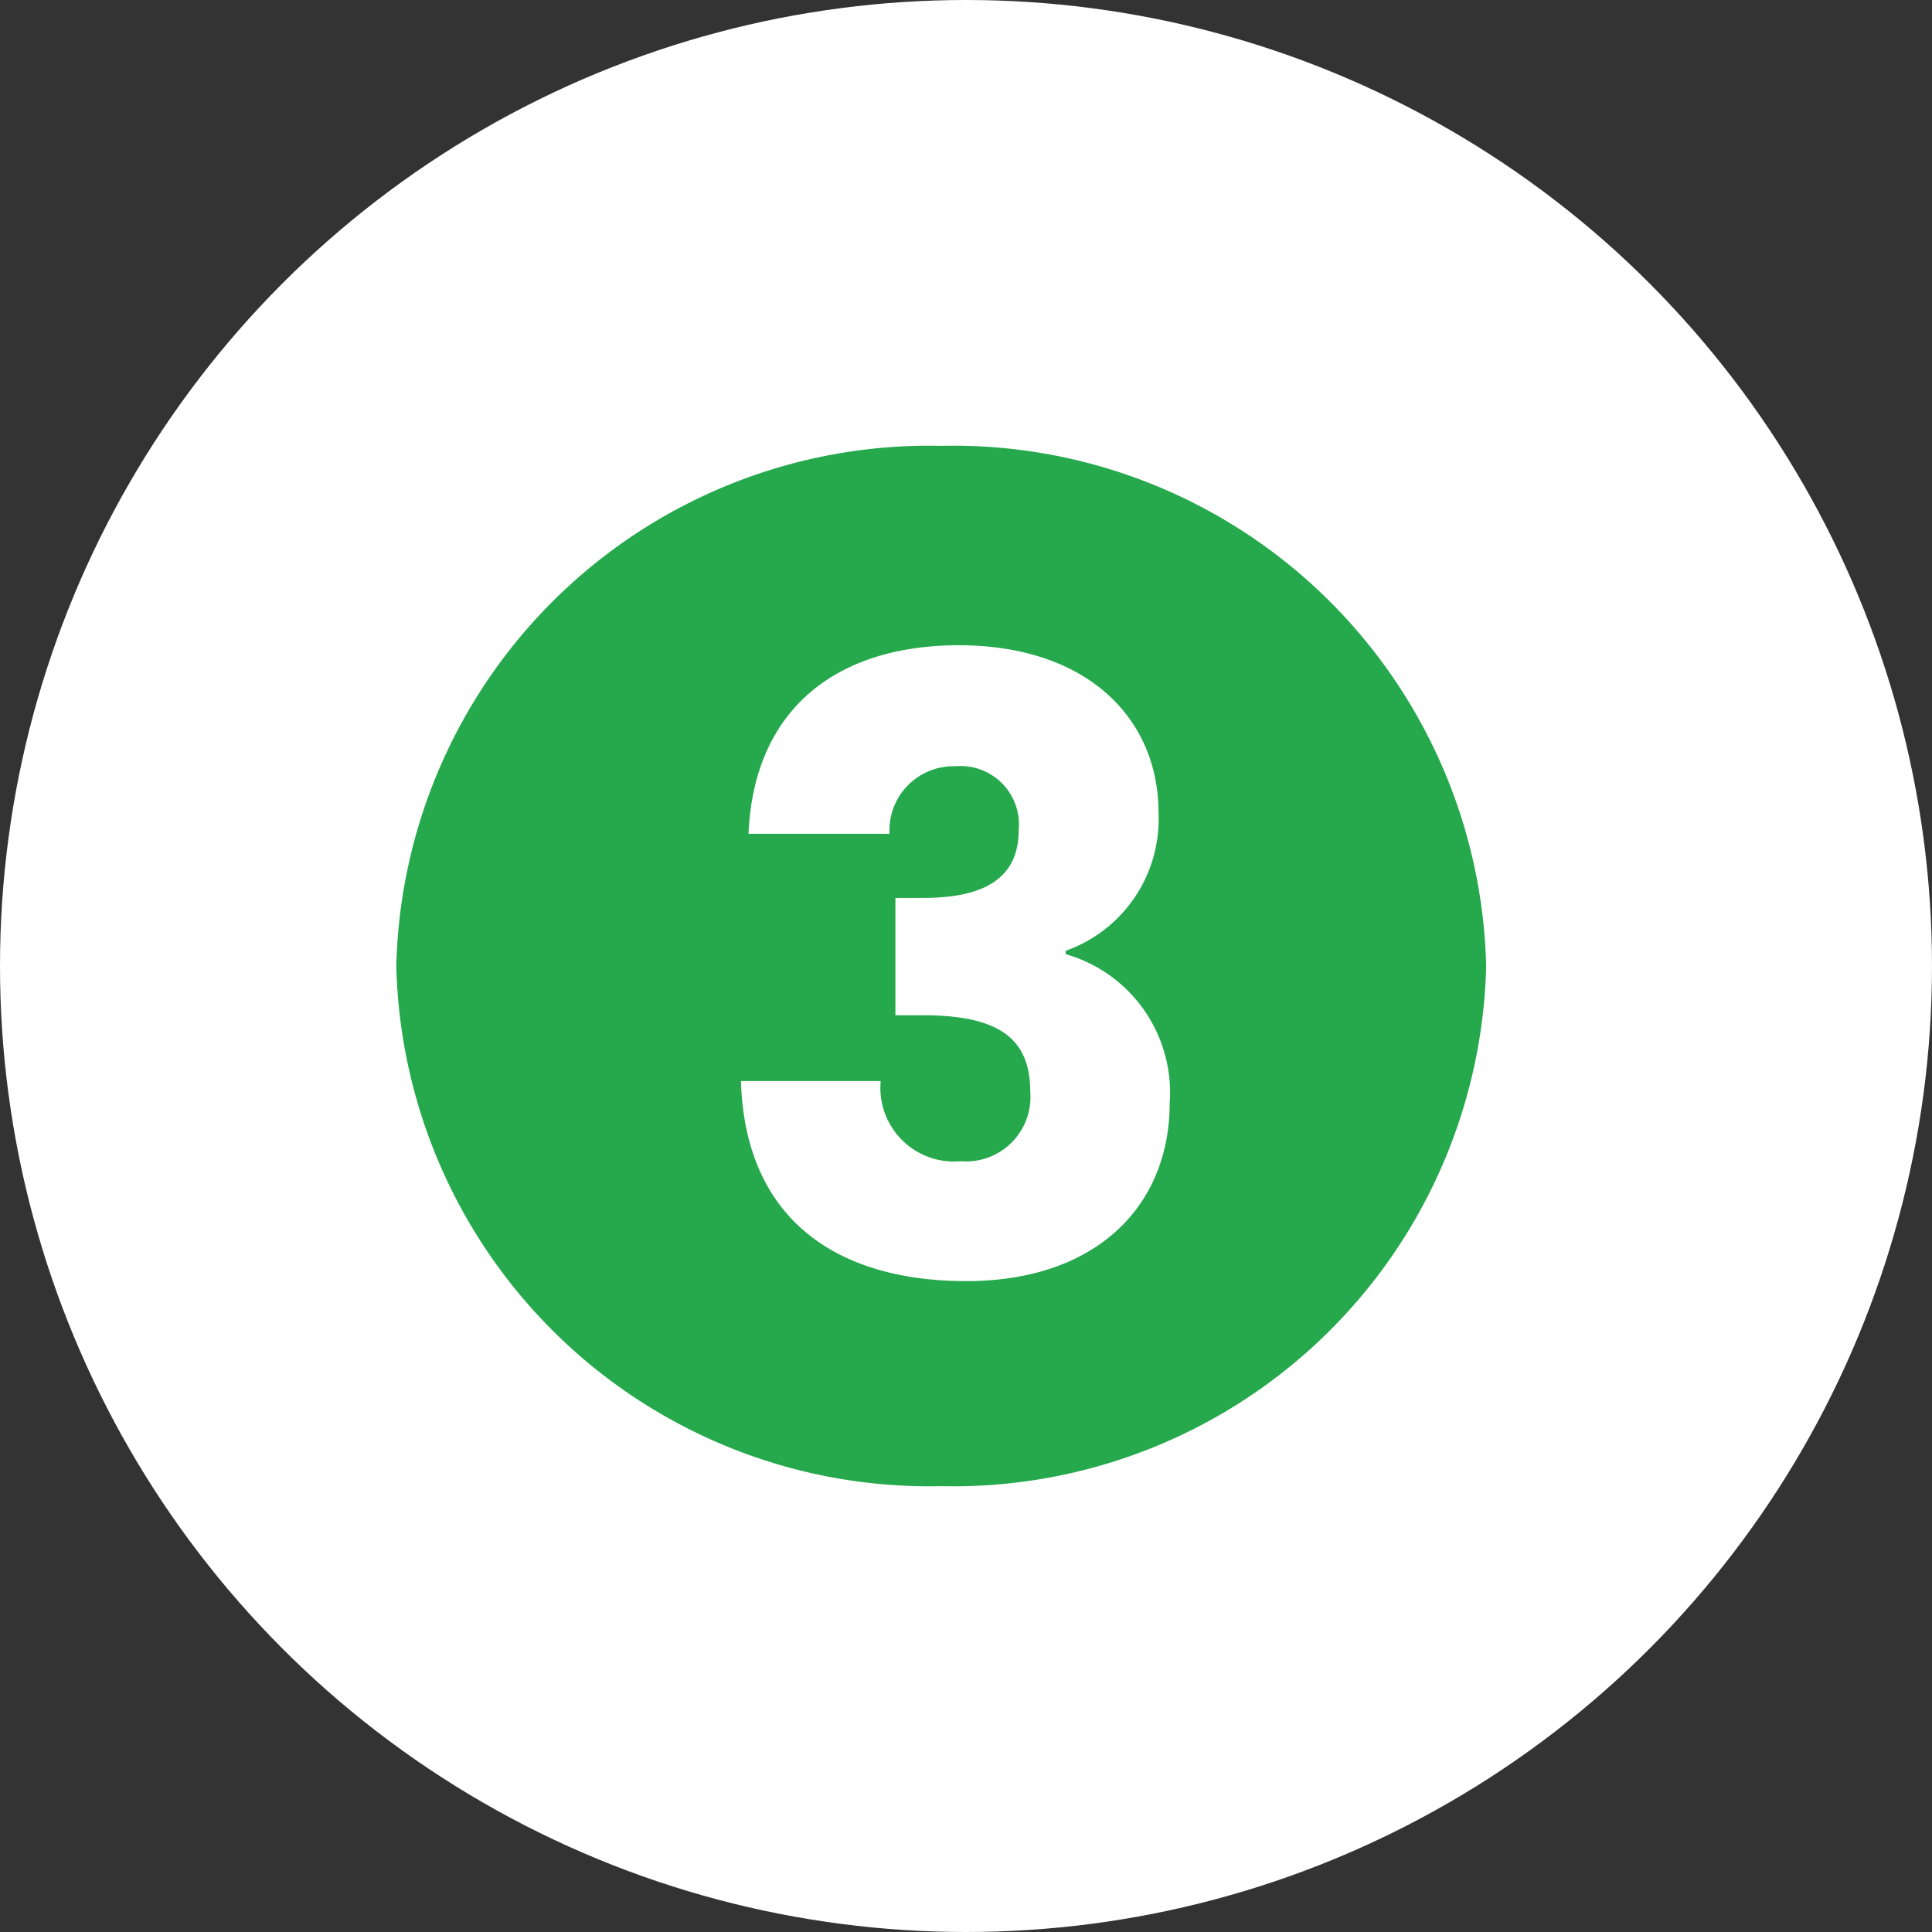 <svg xmlns="http://www.w3.org/2000/svg" width="39" height="39" viewBox="0 0 39 39"><rect x="0" y="0" width="39" height="39" fill="#333333" stroke="none"/><g transform="translate(0 0.196)"><circle cx="19.5" cy="19.5" r="19.5" transform="translate(0 -0.196)" fill="#fff"/><path d="M11,0A10.759,10.759,0,0,1,22,10.5,10.759,10.759,0,0,1,11,21,10.759,10.759,0,0,1,0,10.5,10.759,10.759,0,0,1,11,0Z" transform="translate(8 8.804)" fill="#25a94c"/><path d="M1.413-18.61H4.259a1.294,1.294,0,0,1,1.329-1.363,1.179,1.179,0,0,1,1.278,1.295c0,1.125-.954,1.363-1.942,1.363H4.378v2.368h.545C6.44-14.947,7.1-14.5,7.1-13.4a1.3,1.3,0,0,1-1.4,1.4,1.487,1.487,0,0,1-1.619-1.619H1.26C1.345-10.806,3.219-9.58,5.809-9.58c2.607,0,4.106-1.5,4.106-3.6a2.906,2.906,0,0,0-2.1-3v-.068a2.82,2.82,0,0,0,1.874-2.794c0-1.874-1.414-3.374-4.038-3.374C3.117-22.41,1.516-21.064,1.413-18.61Z" transform="translate(13.697 35.245)" fill="#fff"/></g></svg>
